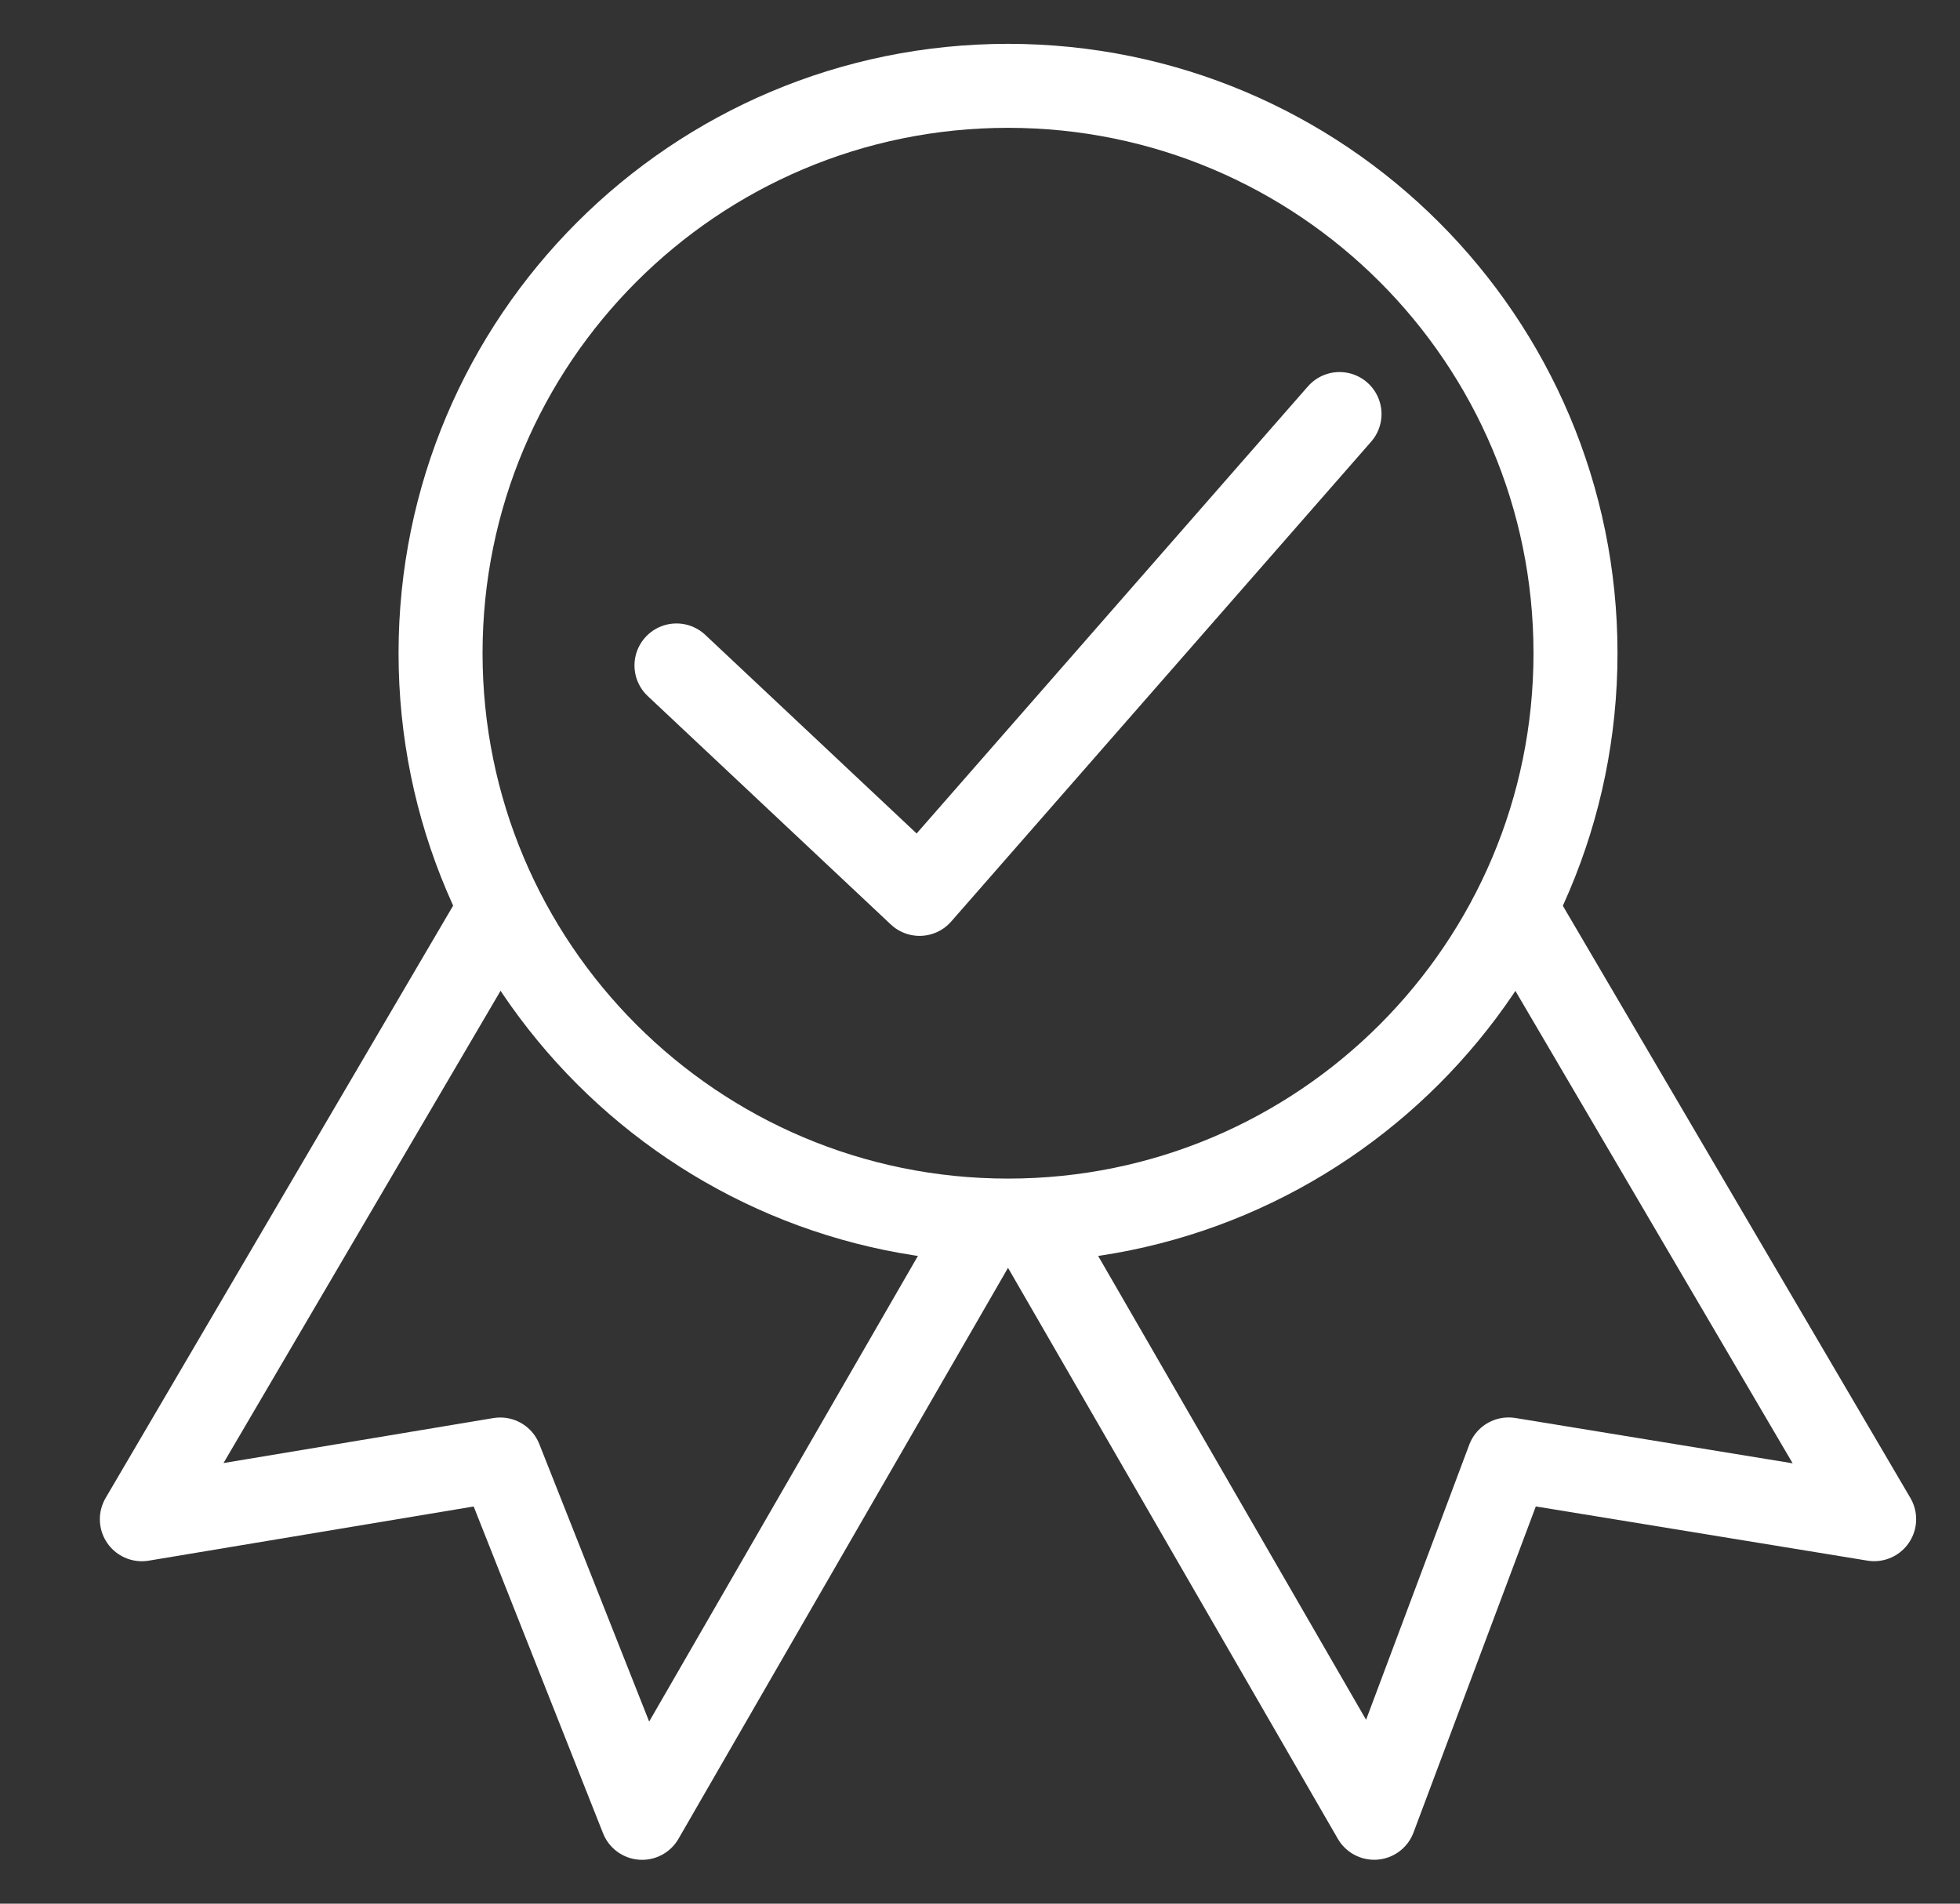 <svg width="35" height="34" viewBox="0 0 35 34" fill="none" xmlns="http://www.w3.org/2000/svg">
<rect x="0" y="0" width="35" height="34" fill="#333333" stroke="none"/>
<path d="M18 21.8C23.597 21.8 28.134 17.263 28.134 11.666C28.134 6.07 23.597 1.533 18 1.533C12.404 1.533 7.867 6.07 7.867 11.666C7.867 17.263 12.404 21.8 18 21.8Z" stroke="white" stroke-width="1.5" stroke-linecap="round" stroke-linejoin="round"/>
<path d="M27.211 16.472L33.467 27.133L26.939 26.066L24.539 32.466L18.576 22.141" stroke="white" stroke-width="1.5" stroke-linecap="round" stroke-linejoin="round"/>
<path d="M8.784 16.477L2.533 27.134L8.933 26.067L11.466 32.467L17.424 22.142" stroke="white" stroke-width="1.5" stroke-linecap="round" stroke-linejoin="round"/>
<path d="M23.92 7.395L16.421 15.965L12.08 11.885" stroke="white" stroke-width="1.5" stroke-linecap="round" stroke-linejoin="round"/>
</svg>
